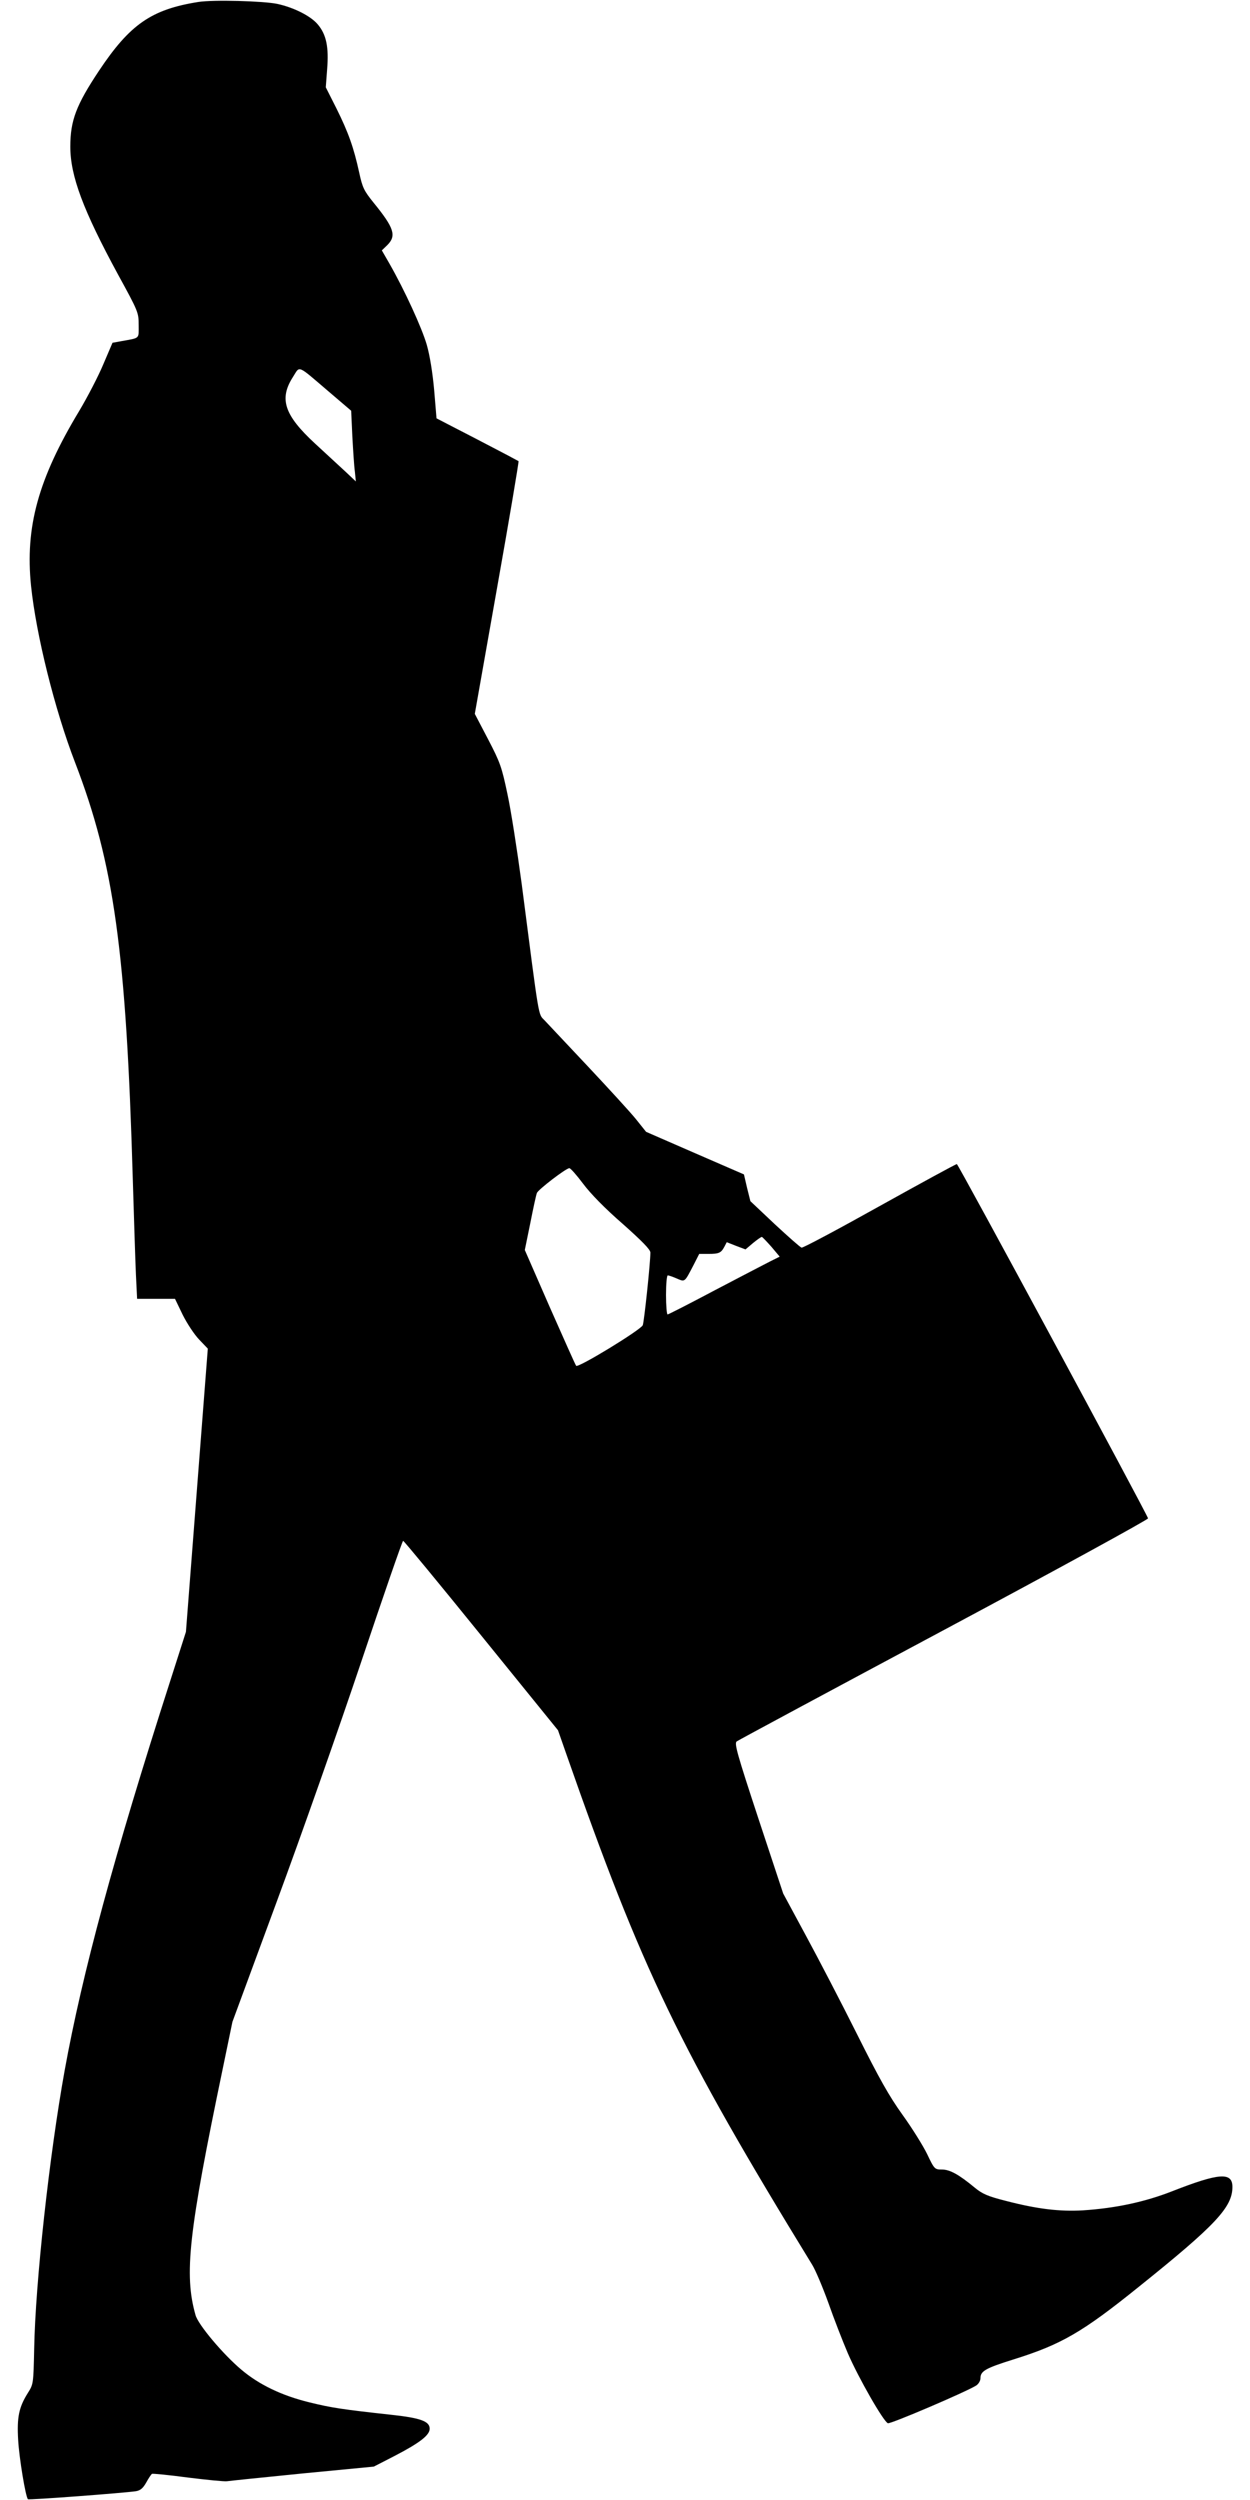 <?xml version="1.0" standalone="no"?>
<!DOCTYPE svg PUBLIC "-//W3C//DTD SVG 20010904//EN"
 "http://www.w3.org/TR/2001/REC-SVG-20010904/DTD/svg10.dtd">
<svg version="1.0" xmlns="http://www.w3.org/2000/svg"
 width="640pt" height="1280pt" viewBox="0 0 640 1280"
 preserveAspectRatio="xMidYMid meet">
<g transform="translate(0,1280) scale(0.1,-0.1)"
fill="#000000" stroke="none">
<path d="M1016 12790 c-241 -38 -351 -115 -509 -352 -117 -176 -147 -255 -147
-389 0 -150 66 -326 244 -654 104 -190 106 -195 106 -259 0 -73 9 -65 -90 -83
l-44 -8 -47 -110 c-25 -60 -81 -168 -124 -240 -209 -347 -277 -593 -246 -895
26 -250 121 -633 225 -903 200 -520 262 -966 296 -2137 6 -201 13 -420 16
-487 l6 -123 97 0 97 0 39 -81 c23 -46 60 -102 85 -128 l44 -46 -56 -725 -56
-725 -80 -250 c-289 -899 -451 -1499 -541 -1996 -78 -432 -150 -1086 -156
-1425 -4 -181 -4 -181 -33 -227 -45 -72 -56 -123 -49 -240 5 -91 38 -291 50
-303 4 -5 493 32 553 41 23 4 36 15 53 45 12 22 25 41 29 44 4 2 87 -6 184
-19 97 -12 187 -21 200 -19 13 2 187 20 388 40 l364 35 107 55 c129 67 179
106 179 139 0 38 -47 55 -194 71 -255 28 -308 36 -422 64 -143 35 -258 91
-348 167 -93 78 -222 231 -235 280 -59 209 -36 419 140 1264 l49 237 226 613
c125 338 320 892 434 1232 114 340 210 618 214 618 4 0 184 -218 400 -485
l393 -485 43 -123 c386 -1104 579 -1505 1258 -2613 17 -27 54 -115 83 -195 28
-80 73 -196 100 -259 54 -125 182 -349 205 -358 13 -5 397 159 452 193 12 8
22 24 22 38 0 36 26 51 170 96 243 76 351 138 640 371 395 317 480 408 480
512 0 77 -68 72 -308 -22 -140 -55 -290 -87 -457 -98 -120 -7 -235 7 -393 48
-95 24 -122 36 -161 68 -82 68 -128 93 -168 93 -37 0 -39 1 -76 79 -21 43 -77
133 -126 201 -69 96 -120 187 -233 413 -80 160 -198 387 -262 505 l-116 215
-127 384 c-110 334 -124 385 -111 395 8 6 486 263 1062 571 576 308 1045 565
1044 571 -7 26 -972 1814 -979 1814 -5 0 -183 -97 -395 -215 -213 -119 -393
-215 -400 -213 -7 2 -68 56 -137 120 l-125 118 -17 68 -16 69 -251 109 -250
109 -52 65 c-29 36 -140 157 -246 270 -106 113 -206 219 -222 236 -33 35 -25
-13 -117 699 -23 171 -55 378 -73 460 -29 138 -37 161 -99 280 l-68 130 114
645 c63 354 112 646 110 649 -3 2 -99 53 -213 112 l-207 107 -12 144 c-8 89
-22 177 -38 233 -25 86 -112 277 -192 417 l-38 66 28 27 c48 48 35 88 -70 217
-49 61 -57 76 -74 155 -28 128 -55 204 -116 327 l-55 109 7 93 c9 113 -4 177
-48 229 -35 42 -120 86 -207 105 -71 15 -328 22 -404 10z m666 -1994 l116 -99
6 -131 c4 -72 9 -153 13 -181 l5 -50 -53 50 c-30 28 -100 92 -156 144 -158
146 -185 229 -113 341 37 58 18 66 182 -74z m1303 -4056 c38 -51 112 -127 203
-206 100 -89 142 -132 142 -147 0 -53 -32 -354 -39 -372 -10 -24 -331 -220
-341 -208 -4 4 -64 140 -135 300 l-128 293 28 137 c15 76 30 146 34 155 6 17
148 126 166 127 6 0 37 -35 70 -79z m965 -324 l42 -50 -48 -24 c-27 -14 -155
-80 -284 -148 -128 -68 -238 -124 -242 -124 -4 0 -8 45 -8 100 0 55 4 100 9
100 5 0 26 -7 46 -16 43 -18 39 -21 86 69 l29 57 48 0 c53 0 64 5 81 37 l12
23 48 -19 48 -18 39 33 c22 18 42 32 45 31 3 -1 25 -24 49 -51z"/>
</g>
</svg>